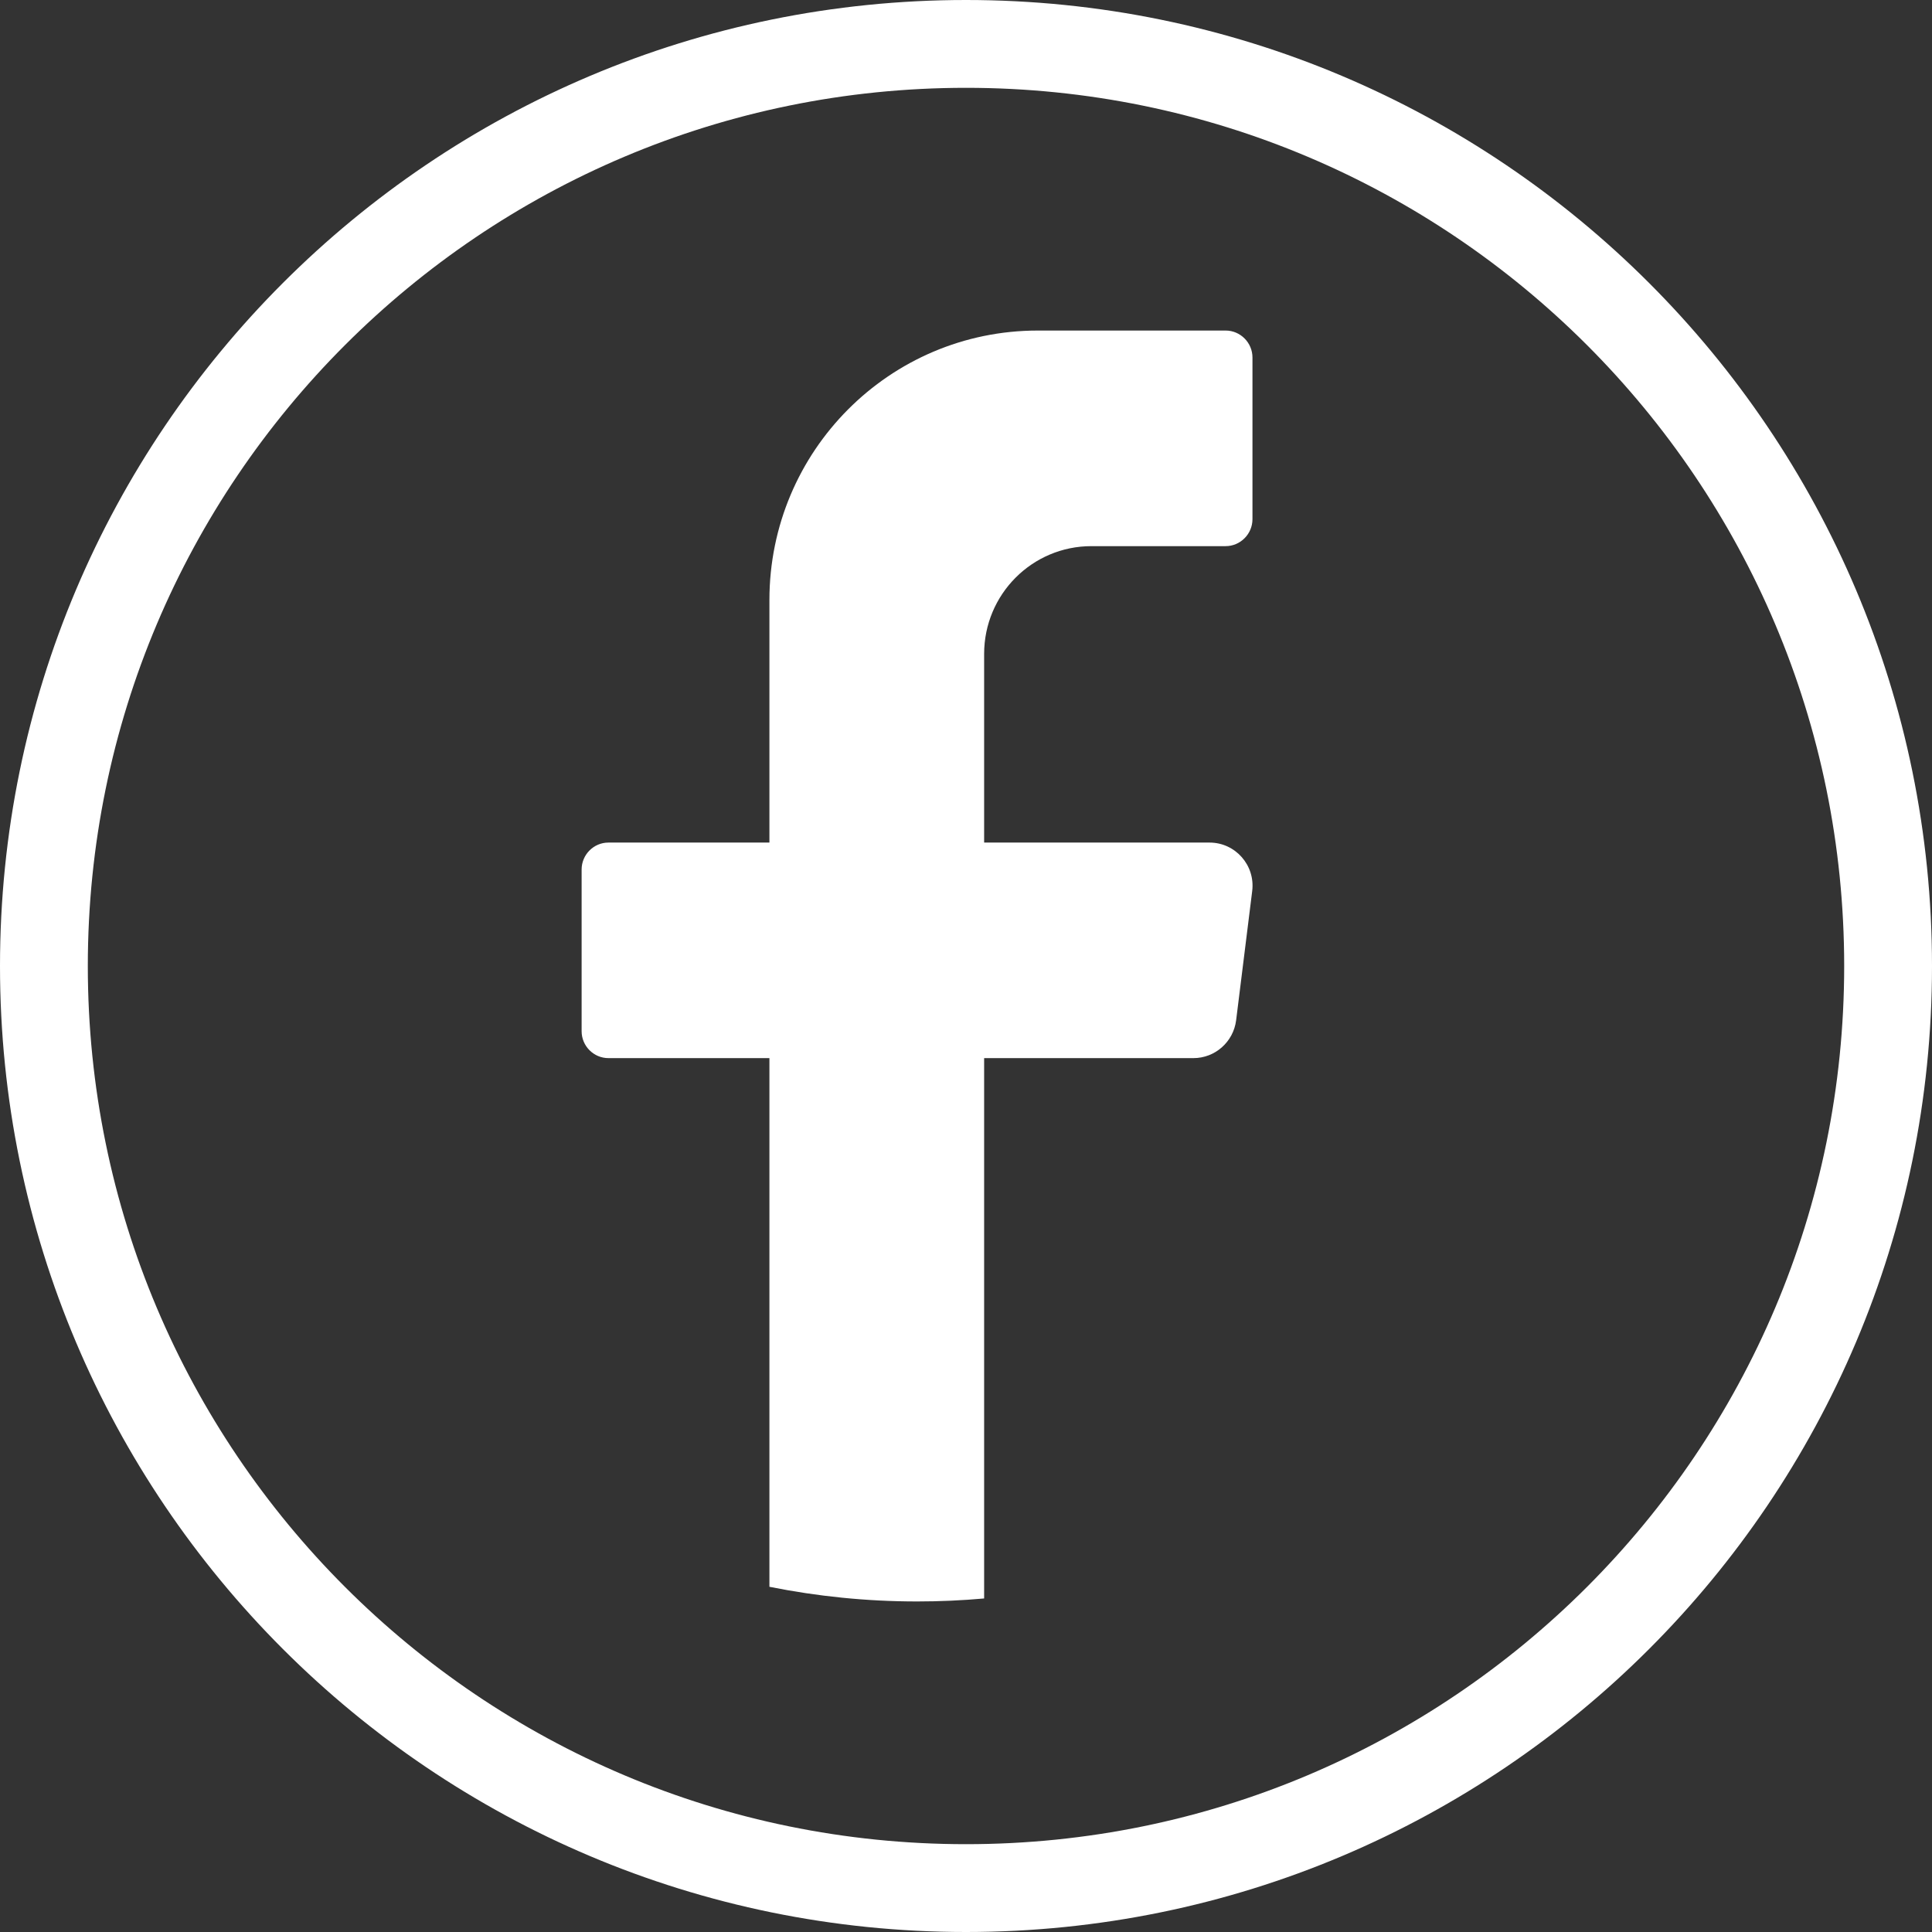 <svg width="44" height="44" viewBox="0 0 44 44" fill="none" xmlns="http://www.w3.org/2000/svg">
<rect x="0" y="0" width="44" height="44" fill="#333333" stroke="none"/>
<path d="M22 43C33.598 43 43 33.598 43 22.001C43 10.402 33.598 1 22 1C10.402 1 1 10.402 1 22.001C1 33.598 10.402 43 22 43Z" stroke="white" stroke-width="2"/>
<path d="M28.518 20.293L28.152 23.236C28.09 23.728 27.673 24.098 27.18 24.098H22.413V36.404C21.91 36.449 21.401 36.472 20.886 36.472C19.734 36.472 18.61 36.356 17.523 36.138V24.098H13.857C13.52 24.098 13.246 23.822 13.246 23.485V19.803C13.246 19.465 13.52 19.189 13.857 19.189H17.523V13.665C17.523 10.275 20.26 7.528 23.635 7.528H27.913C28.249 7.528 28.524 7.805 28.524 8.141V11.824C28.524 12.161 28.249 12.438 27.913 12.438H24.857C23.507 12.438 22.413 13.536 22.413 14.893V19.189H27.546C28.136 19.189 28.591 19.707 28.518 20.293Z" fill="white"/>
</svg>

